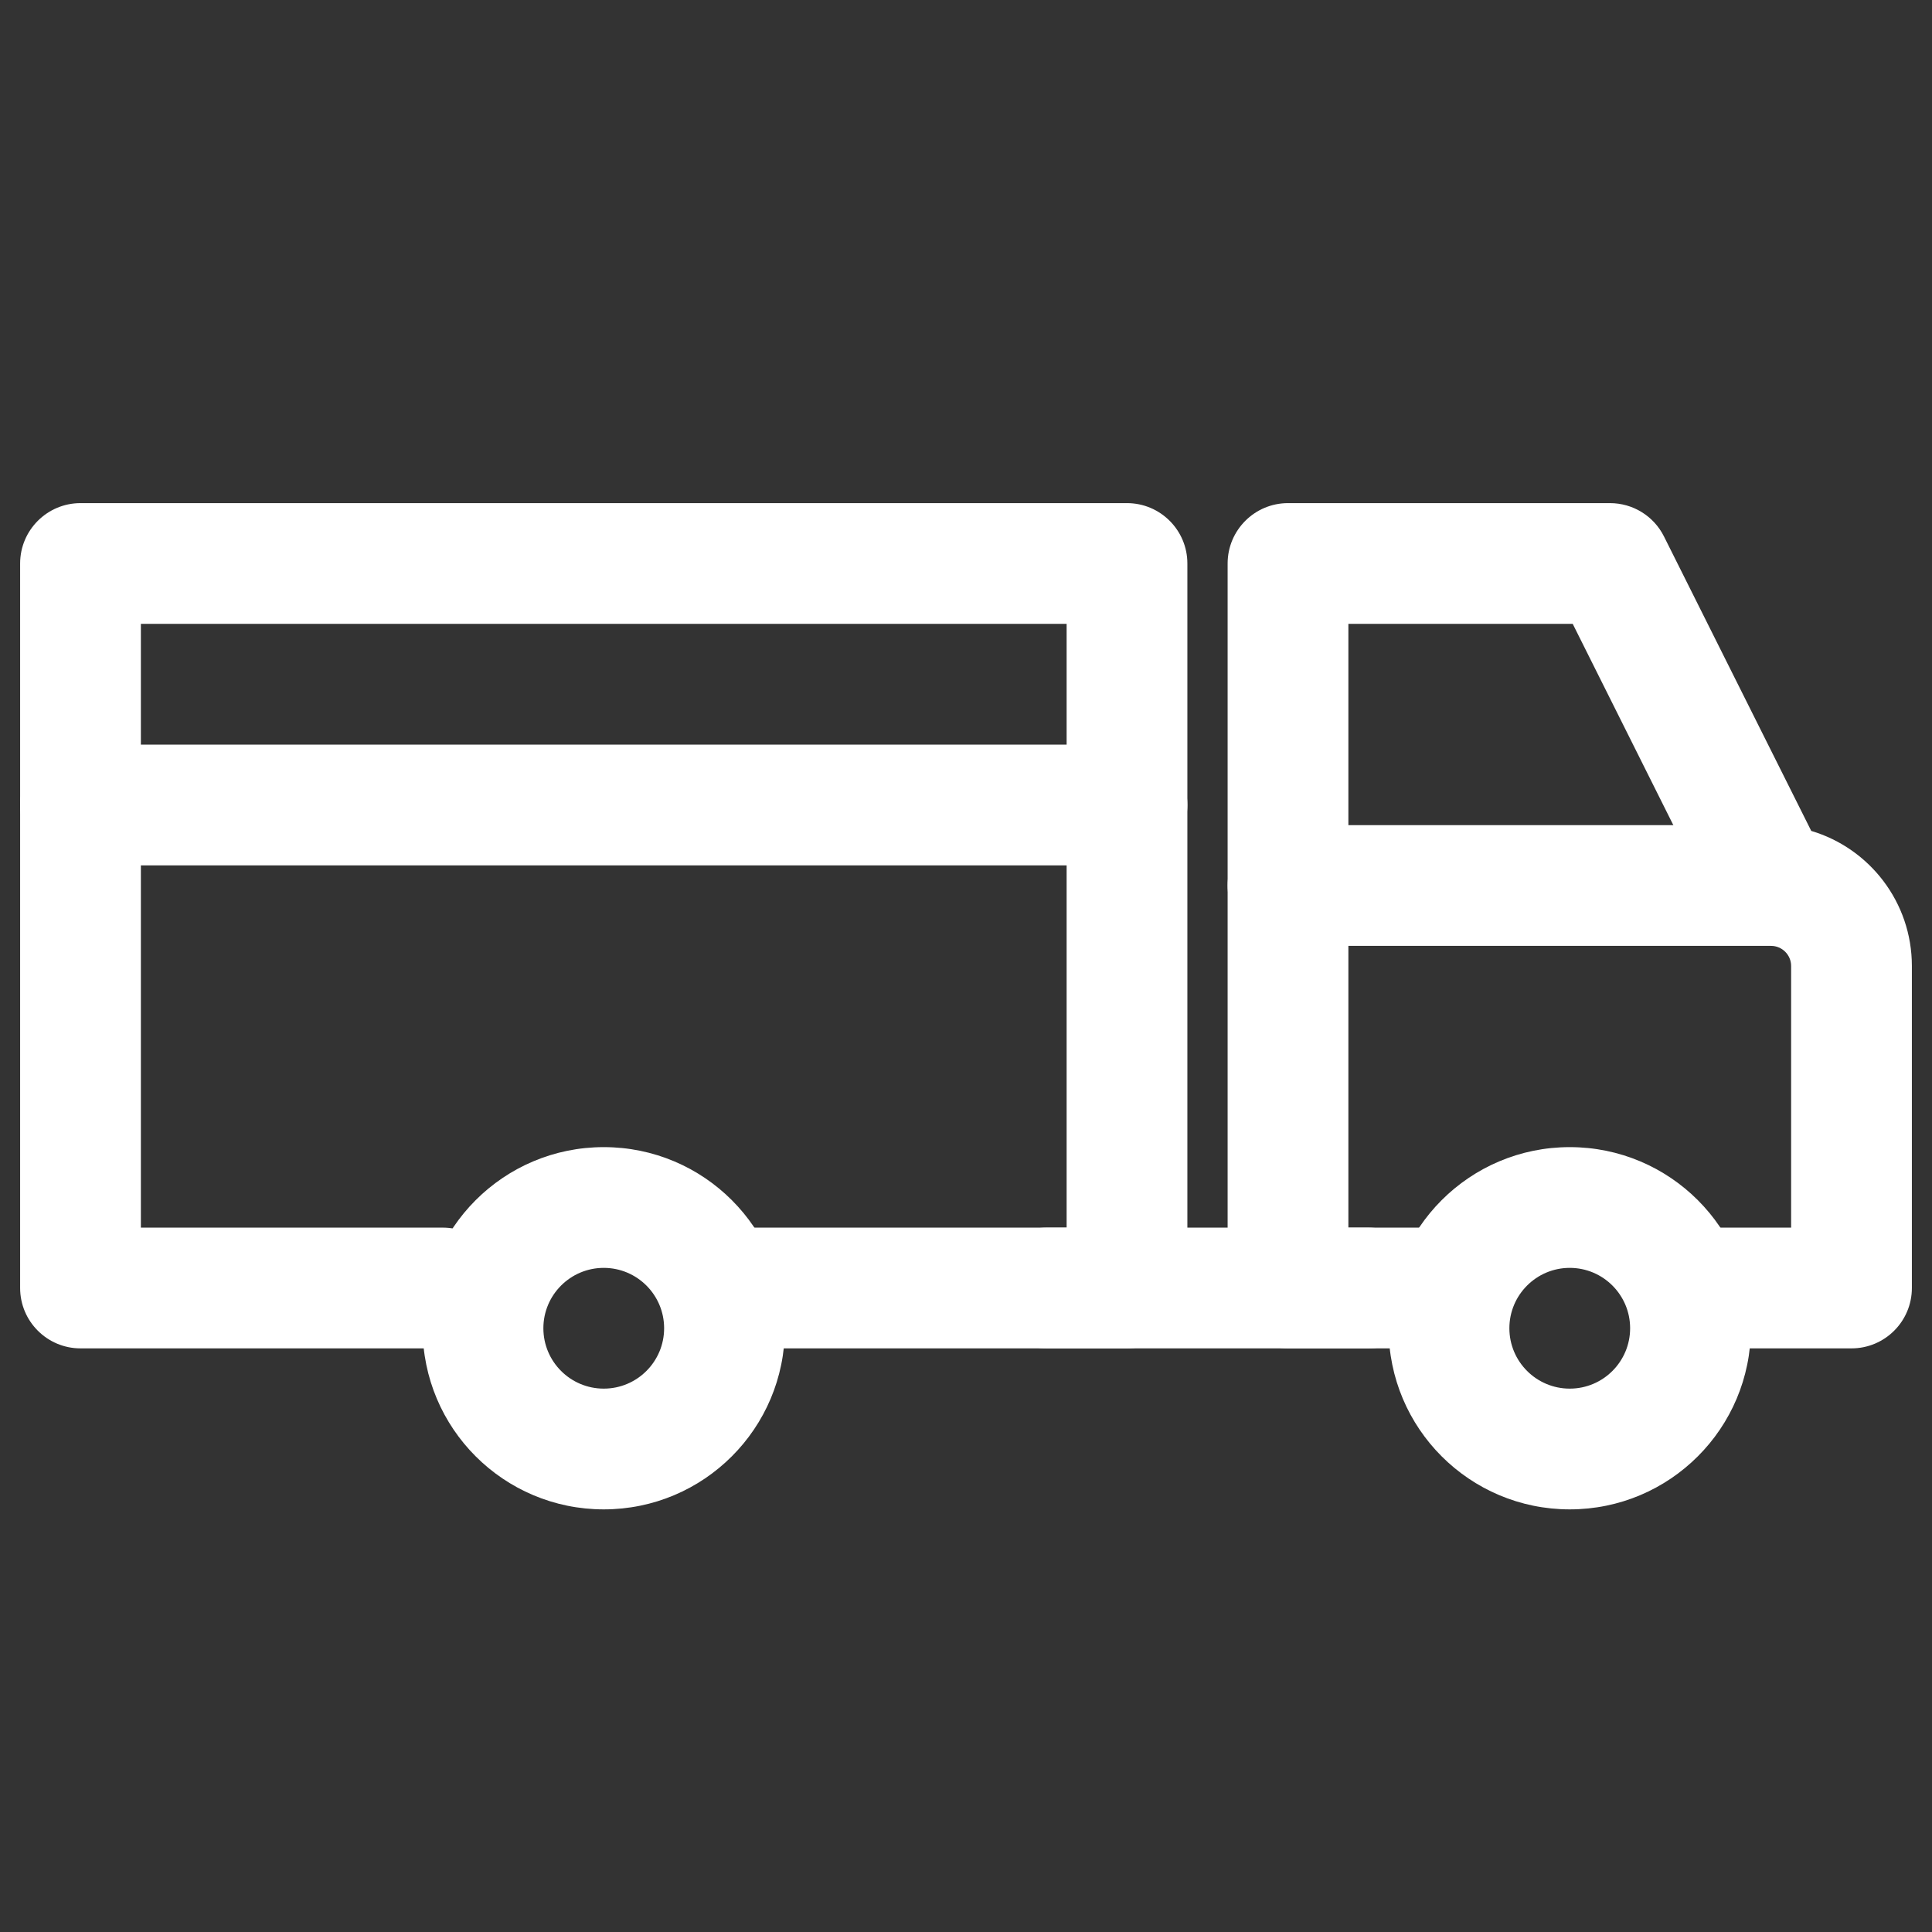 <?xml version="1.0" ?><svg fill="none" height="24" viewBox="0 0 24 24" width="24" xmlns="http://www.w3.org/2000/svg"><rect x="0" y="0" width="24" height="24" fill="#333333" stroke="none"/><g id="Truck"><path clip-rule="evenodd" d="M0.25 7C0.25 6.586 0.586 6.25 1 6.25H14C14.414 6.25 14.75 6.586 14.75 7V16C14.75 16.414 14.414 16.75 14 16.75H9C8.586 16.75 8.25 16.414 8.25 16C8.25 15.586 8.586 15.25 9 15.25H13.25V7.75H1.75V15.25H5.5C5.914 15.25 6.25 15.586 6.25 16C6.25 16.414 5.914 16.75 5.5 16.75H1C0.586 16.75 0.25 16.414 0.25 16V7Z" fill="white" fill-rule="evenodd" id="Rectangle 20 (Stroke)"/><path clip-rule="evenodd" d="M15.25 7C15.25 6.586 15.586 6.25 16 6.25H20C20.284 6.25 20.544 6.41 20.671 6.665L22.5 10.322C23.223 10.537 23.75 11.207 23.75 12V16C23.75 16.414 23.414 16.75 23 16.75H21C20.586 16.75 20.25 16.414 20.25 16C20.25 15.586 20.586 15.25 21 15.25H22.25V12C22.25 11.862 22.138 11.75 22 11.75V11L21.329 11.335L19.537 7.75H16.75V15.25H18C18.414 15.25 18.75 15.586 18.75 16C18.75 16.414 18.414 16.75 18 16.75H16C15.586 16.75 15.25 16.414 15.25 16V7Z" fill="white" fill-rule="evenodd" id="Rectangle 21 (Stroke)"/><path clip-rule="evenodd" d="M12.25 16C12.25 15.586 12.586 15.25 13 15.25H17C17.414 15.25 17.75 15.586 17.75 16C17.75 16.414 17.414 16.75 17 16.75H13C12.586 16.75 12.25 16.414 12.25 16Z" fill="white" fill-rule="evenodd" id="Vector 17 (Stroke)"/><path clip-rule="evenodd" d="M15.25 11C15.25 10.586 15.586 10.25 16 10.25L22 10.25C22.414 10.25 22.75 10.586 22.75 11C22.75 11.414 22.414 11.75 22 11.75L16 11.75C15.586 11.75 15.25 11.414 15.25 11Z" fill="white" fill-rule="evenodd" id="Vector 18 (Stroke)"/><path clip-rule="evenodd" d="M0.25 10C0.25 9.586 0.586 9.25 1 9.25H14C14.414 9.25 14.75 9.586 14.75 10C14.75 10.414 14.414 10.75 14 10.75H1C0.586 10.75 0.25 10.414 0.25 10Z" fill="white" fill-rule="evenodd" id="Vector 19 (Stroke)"/><path clip-rule="evenodd" d="M19.5 15.75C19.086 15.75 18.75 16.086 18.75 16.5C18.75 16.914 19.086 17.25 19.5 17.25C19.914 17.25 20.25 16.914 20.25 16.5C20.25 16.086 19.914 15.75 19.5 15.75ZM17.25 16.5C17.25 15.257 18.257 14.25 19.5 14.25C20.743 14.25 21.75 15.257 21.75 16.5C21.75 17.743 20.743 18.75 19.5 18.75C18.257 18.75 17.25 17.743 17.25 16.5Z" fill="white" fill-rule="evenodd" id="Ellipse 9 (Stroke)"/><path clip-rule="evenodd" d="M7.5 15.75C7.086 15.75 6.75 16.086 6.75 16.5C6.75 16.914 7.086 17.25 7.5 17.25C7.914 17.25 8.25 16.914 8.25 16.5C8.25 16.086 7.914 15.75 7.5 15.75ZM5.25 16.5C5.25 15.257 6.257 14.25 7.5 14.25C8.743 14.25 9.75 15.257 9.75 16.5C9.75 17.743 8.743 18.75 7.5 18.75C6.257 18.75 5.25 17.743 5.25 16.5Z" fill="white" fill-rule="evenodd" id="Ellipse 10 (Stroke)"/></g></svg>